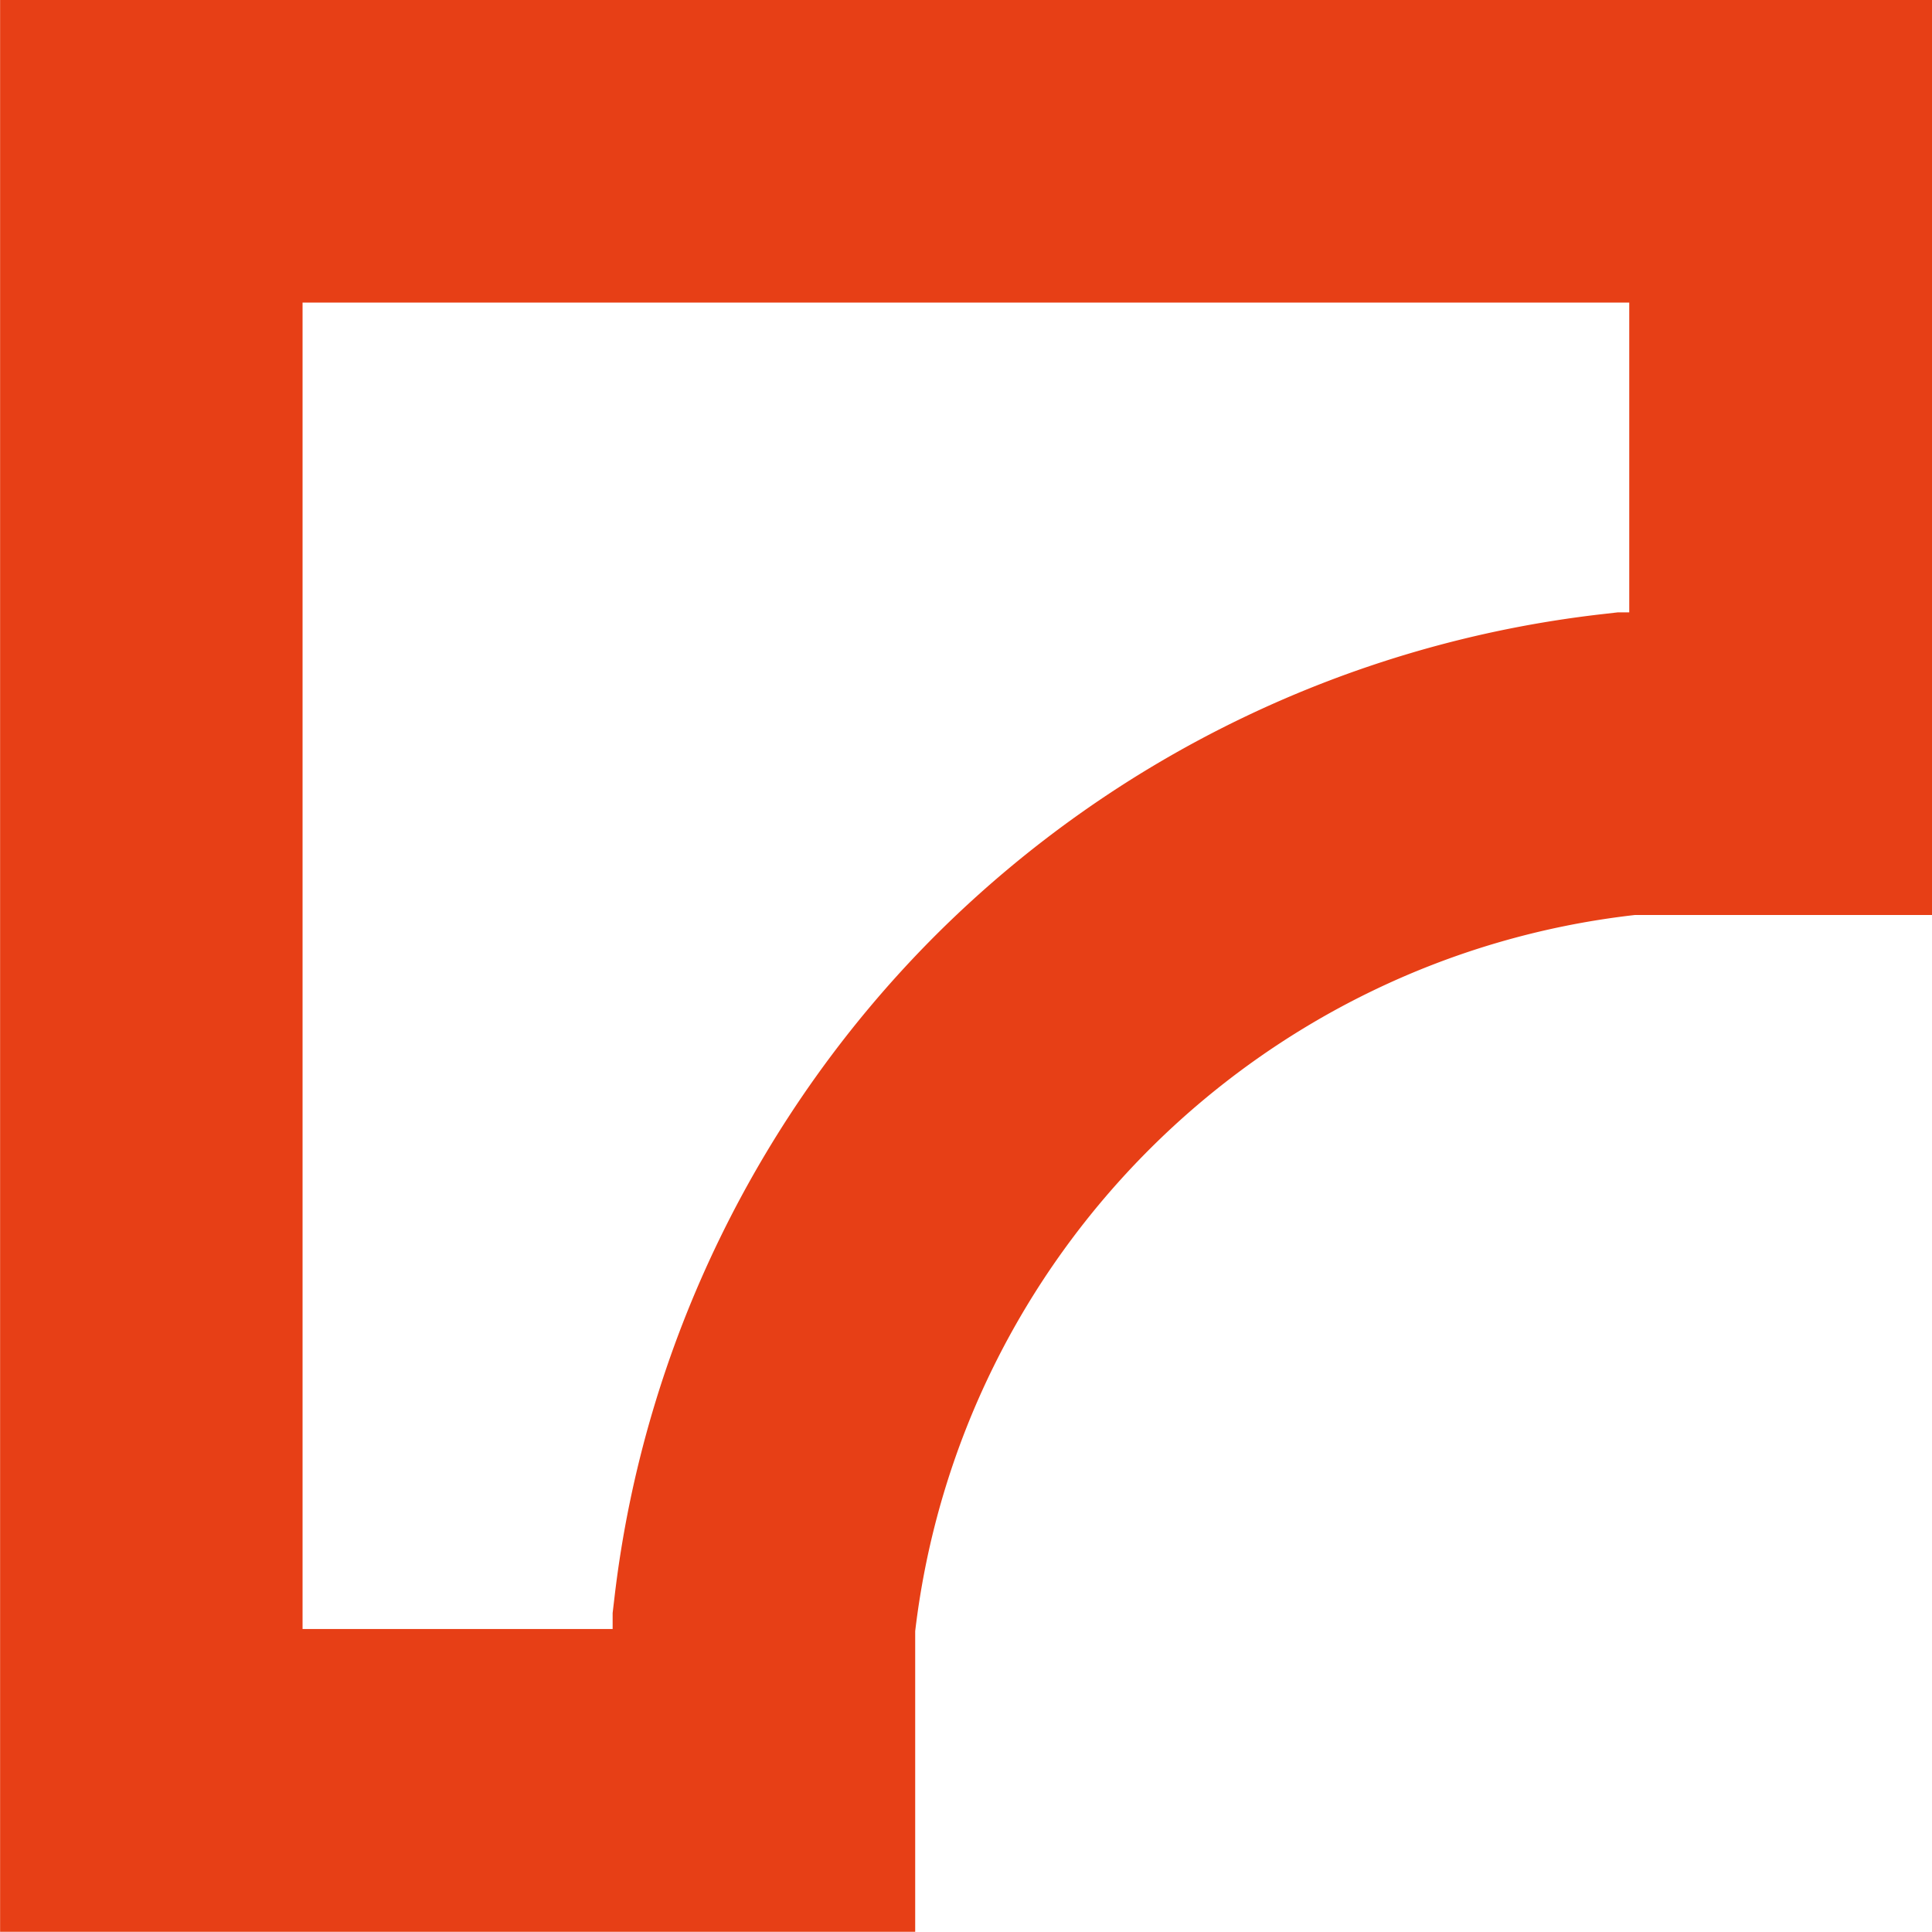 <?xml version="1.0" encoding="UTF-8"?> <svg xmlns="http://www.w3.org/2000/svg" id="Слой_1" data-name="Слой 1" viewBox="0 0 1000.1 1000"><defs><style>.cls-1{fill:#e73f16;}</style></defs><path class="cls-1" d="M843.33,156.62V317h-6l-8.76,1A581.94,581.94,0,0,0,485.1,483.3c-92.34,91.94-151.65,213.59-166.94,342.55L317.08,835v8.27H156.57V156.62H843.33M1000,0H0V1000H473.7V844.36c23-194.51,177.76-348.6,372.55-370.71h153.8V0Z" transform="translate(0.05)"></path></svg> 
